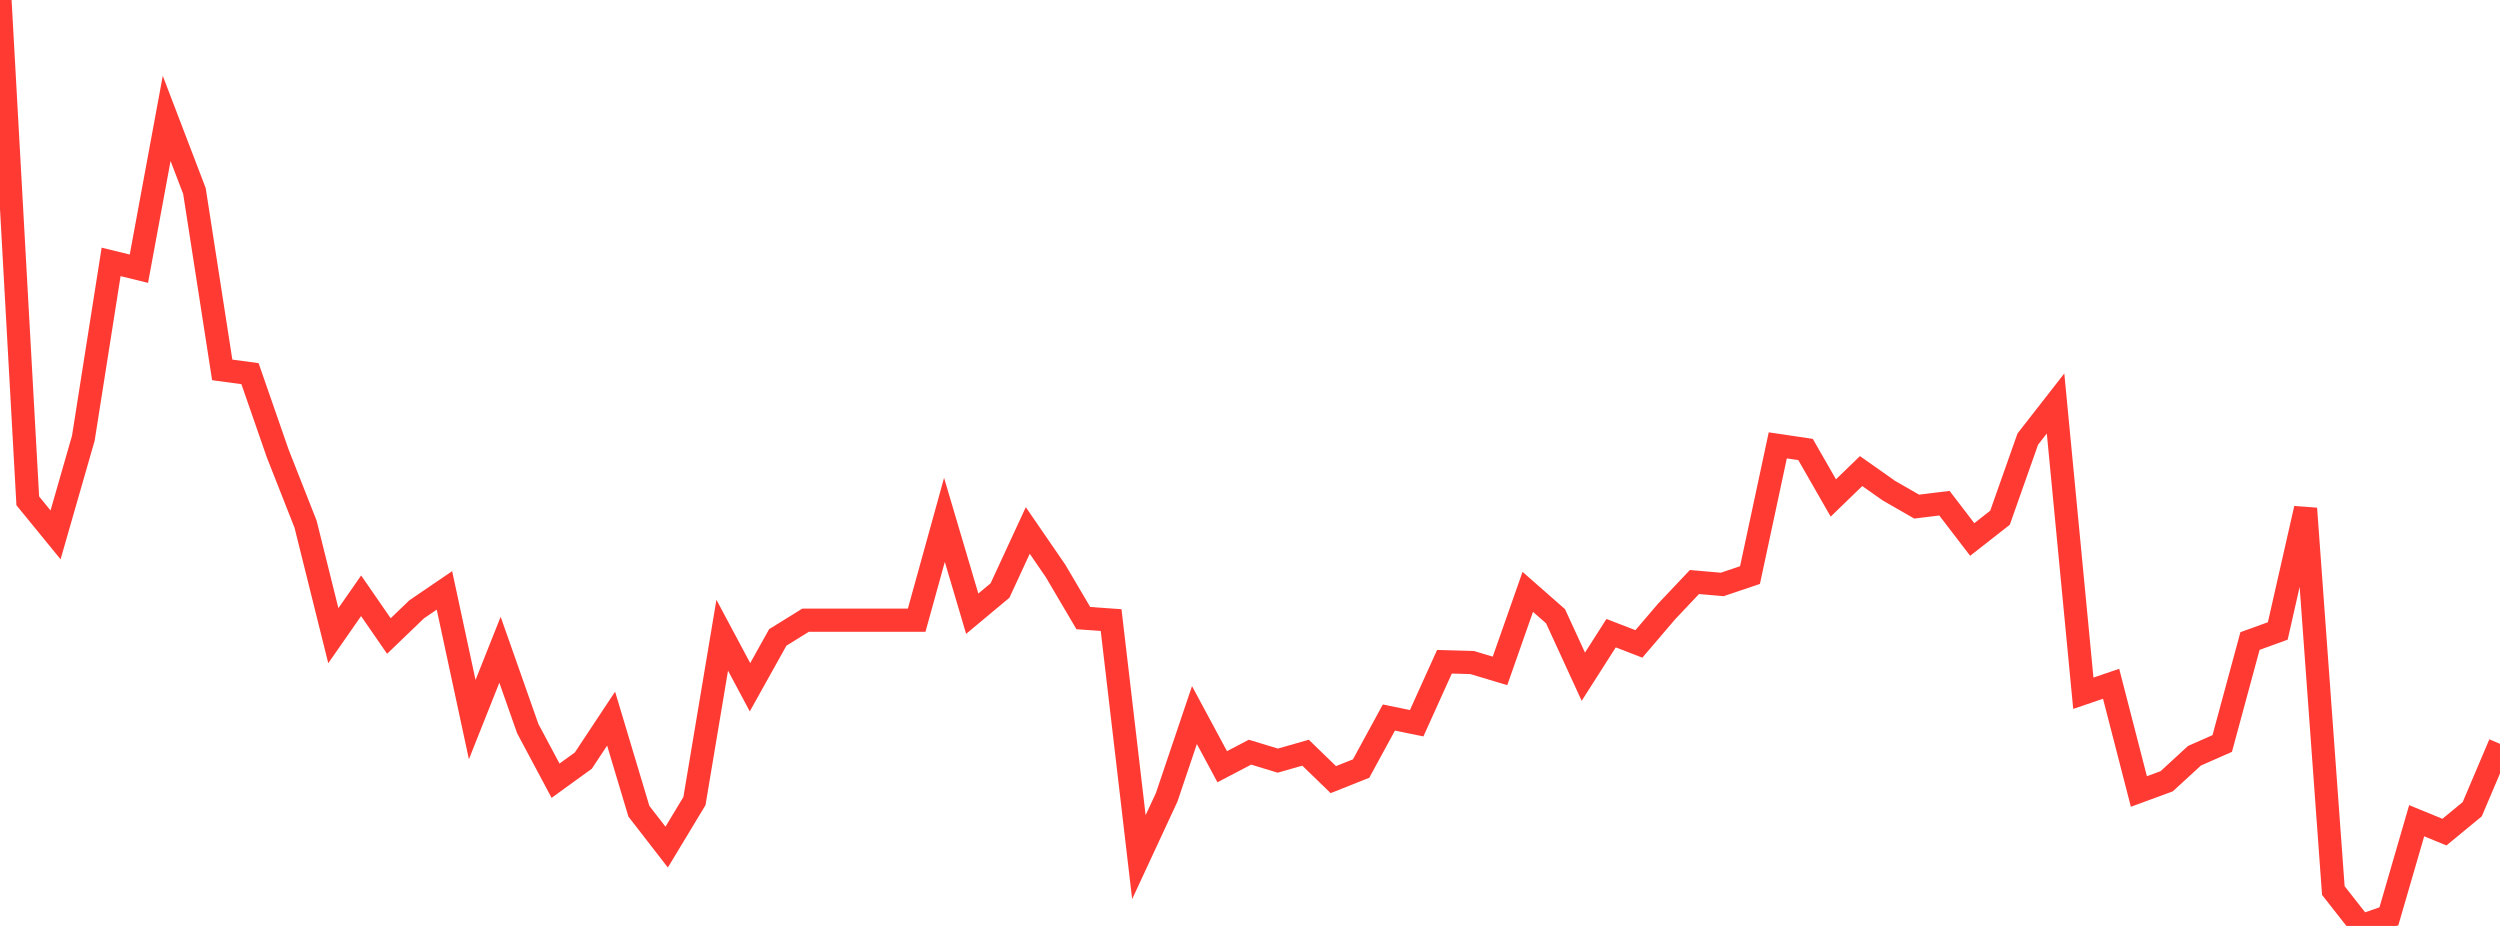 <?xml version="1.0" standalone="no"?>
<!DOCTYPE svg PUBLIC "-//W3C//DTD SVG 1.1//EN" "http://www.w3.org/Graphics/SVG/1.1/DTD/svg11.dtd">

<svg width="135" height="50" viewBox="0 0 135 50" preserveAspectRatio="none" 
  xmlns="http://www.w3.org/2000/svg"
  xmlns:xlink="http://www.w3.org/1999/xlink">


<polyline points="0.0, 0.0 1.5, 27.046 3.0, 28.883 4.5, 23.663 6.0, 14.142 7.5, 14.51 9.0, 6.394 10.5, 10.316 12.0, 19.974 13.5, 20.178 15.0, 24.496 16.5, 28.303 18.0, 34.327 19.5, 32.172 21.0, 34.345 22.5, 32.903 24.0, 31.882 25.5, 38.858 27.0, 35.087 28.5, 39.347 30.0, 42.158 31.5, 41.072 33.0, 38.806 34.5, 43.807 36.0, 45.743 37.5, 43.258 39, 34.302 40.5, 37.111 42.0, 34.421 43.5, 33.491 45.0, 33.491 46.5, 33.491 48.0, 33.491 49.5, 33.491 51.0, 28.074 52.5, 33.14 54.0, 31.888 55.5, 28.646 57.0, 30.83 58.5, 33.378 60.0, 33.484 61.5, 46.285 63.0, 43.055 64.5, 38.613 66.0, 41.403 67.5, 40.617 69.0, 41.074 70.5, 40.646 72.0, 42.099 73.5, 41.502 75.0, 38.747 76.5, 39.054 78, 35.735 79.5, 35.778 81.0, 36.228 82.5, 31.96 84.0, 33.277 85.5, 36.542 87.0, 34.191 88.5, 34.772 90.0, 33.016 91.5, 31.429 93.0, 31.56 94.5, 31.054 96.0, 24.05 97.5, 24.273 99.0, 26.89 100.5, 25.438 102.0, 26.496 103.5, 27.357 105.0, 27.173 106.5, 29.132 108.0, 27.958 109.5, 23.711 111.0, 21.788 112.5, 37.435 114.0, 36.924 115.5, 42.741 117.0, 42.189 118.5, 40.811 120.0, 40.149 121.5, 34.615 123.0, 34.072 124.5, 27.459 126.0, 48.09 127.5, 50.0 129.0, 49.482 130.5, 44.32 132.0, 44.934 133.5, 43.698 135.0, 40.167" fill="none" stroke="#ff3a33" stroke-width="1.25"/>

</svg>